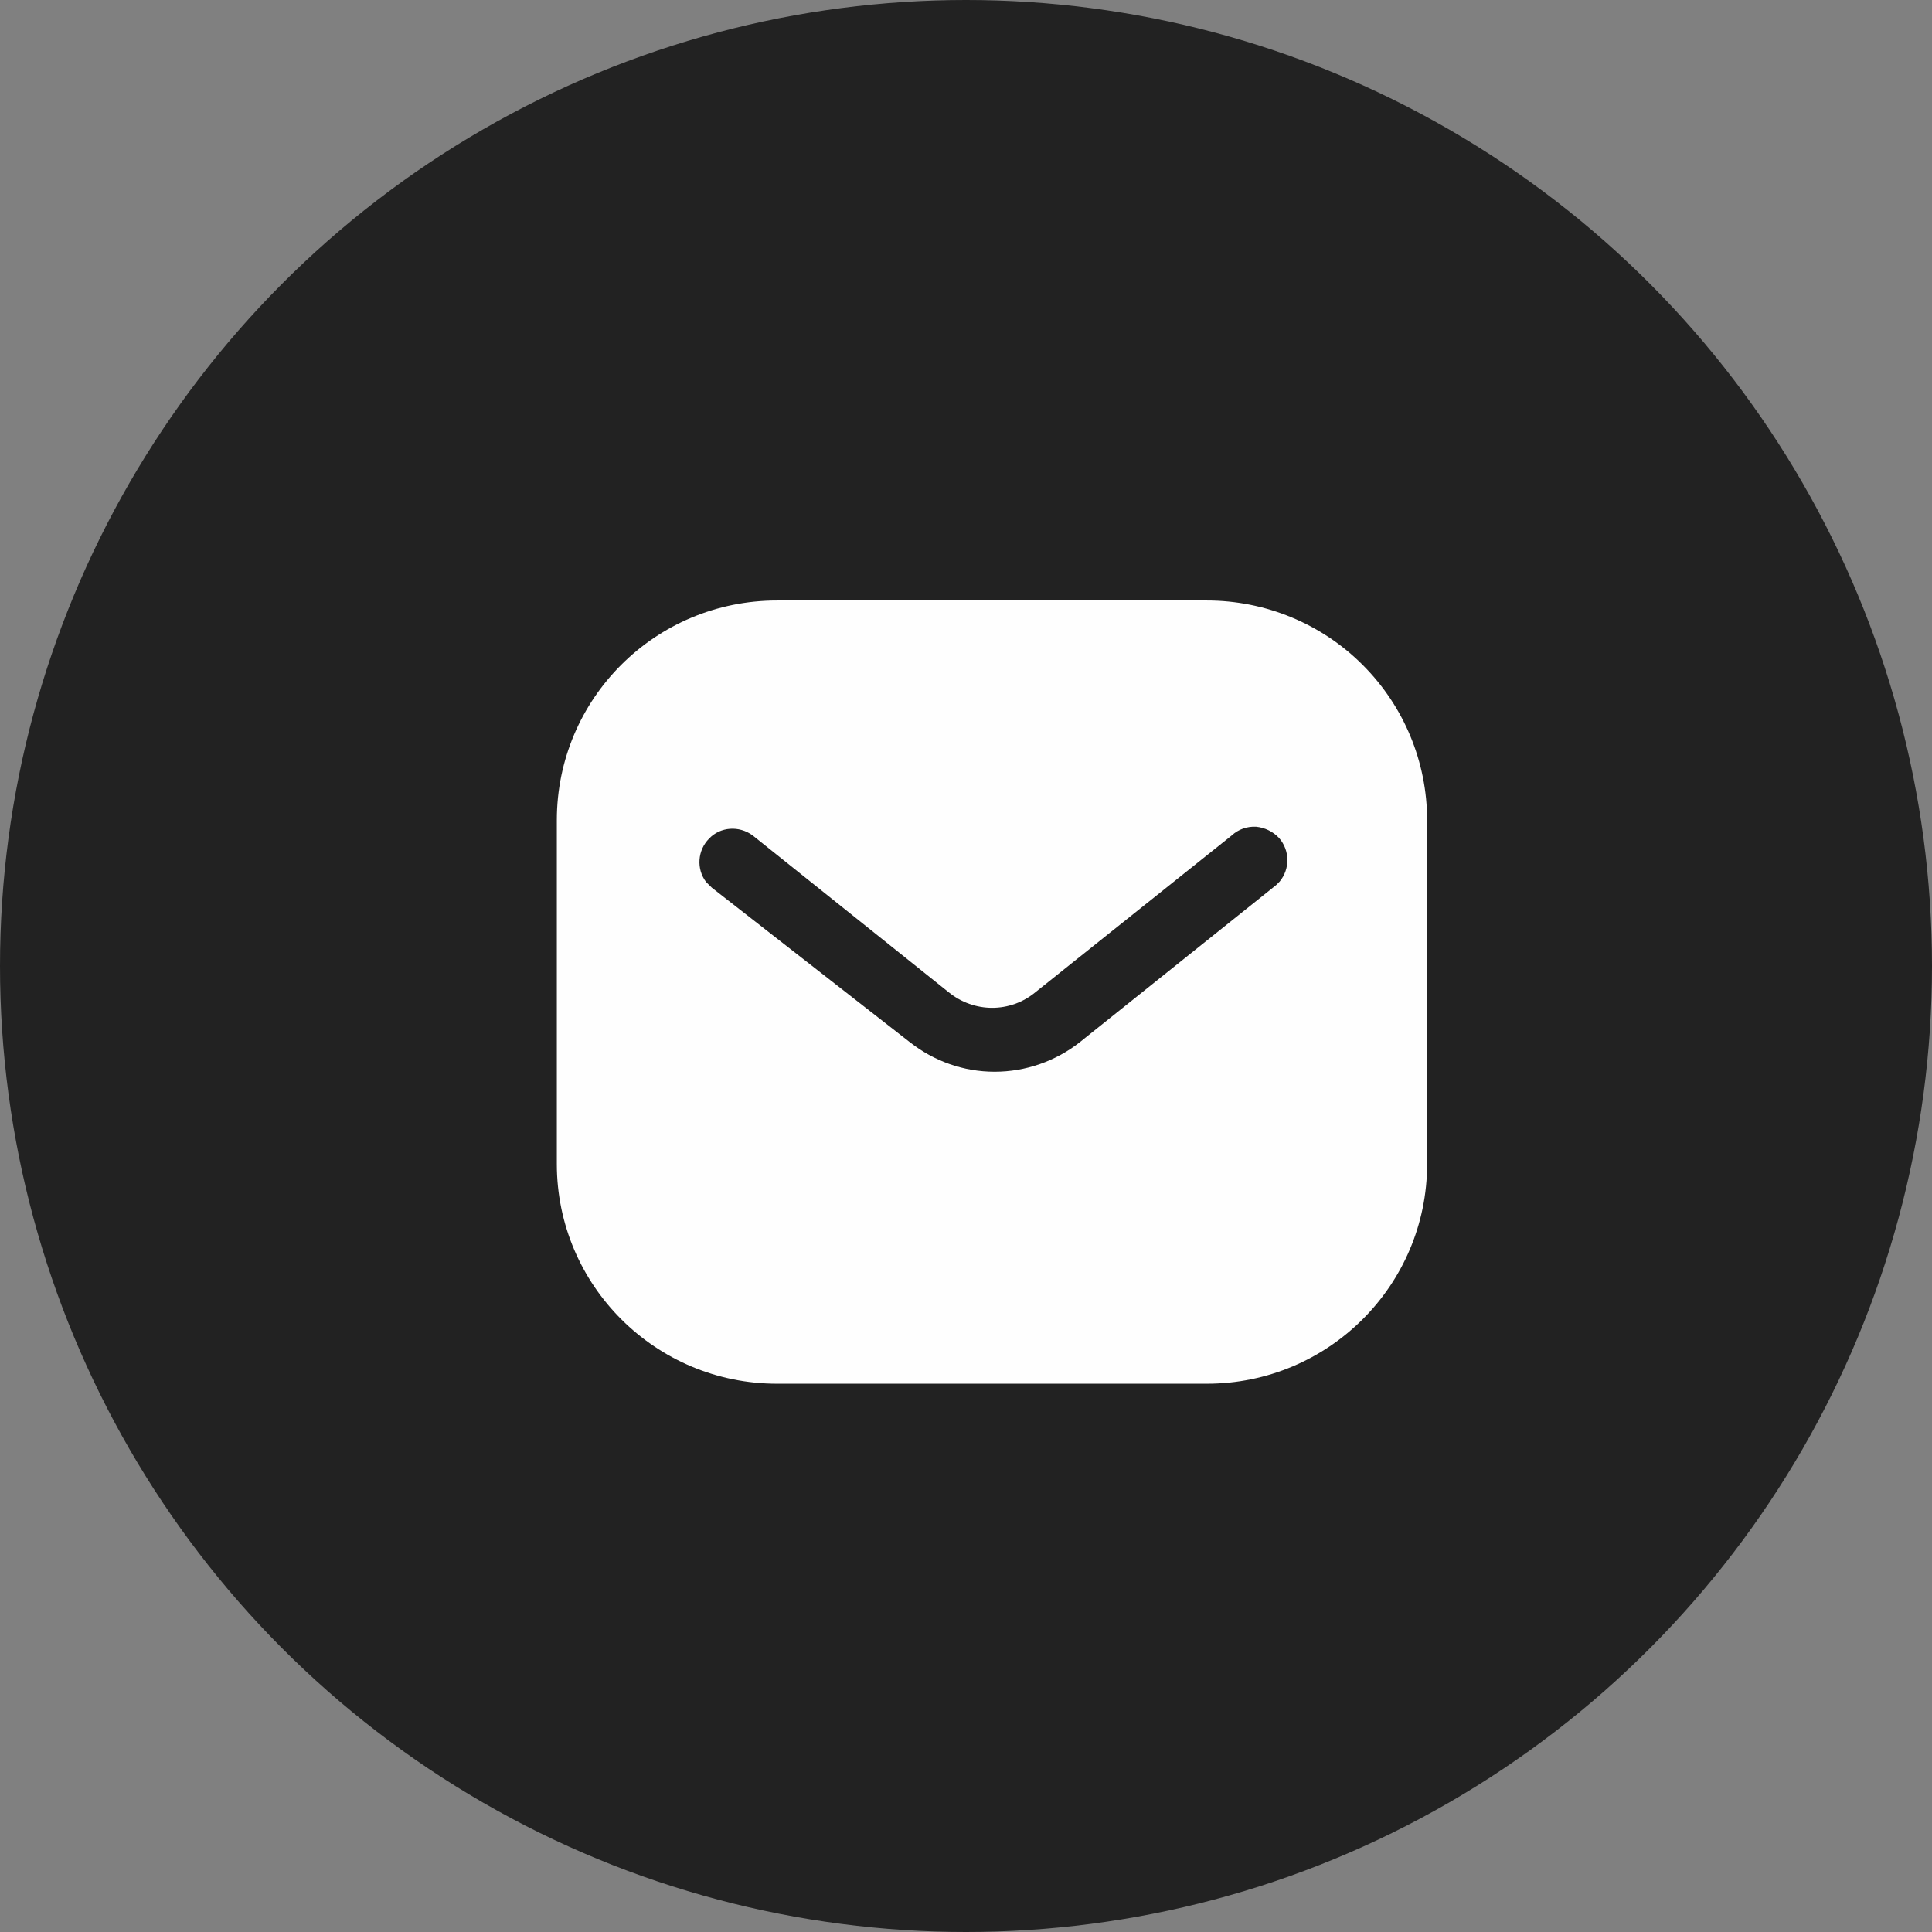 <svg width="37" height="37" viewBox="0 0 37 37" fill="none" xmlns="http://www.w3.org/2000/svg">
<rect x="0" y="0" width="37" height="37" fill="#808080" stroke="none"/>
<circle cx="18.5" cy="18.5" r="18.5" fill="#222222"/>
<path fill-rule="evenodd" clip-rule="evenodd" d="M23.113 11.5C24.231 11.5 25.306 11.942 26.097 12.734C26.888 13.525 27.331 14.592 27.331 15.708V22.292C27.331 24.617 25.439 26.5 23.113 26.5H14.881C12.555 26.5 10.664 24.617 10.664 22.292V15.708C10.664 13.383 12.547 11.5 14.881 11.5H23.113ZM24.44 16.95L24.507 16.883C24.706 16.642 24.706 16.292 24.497 16.05C24.382 15.926 24.223 15.85 24.057 15.833C23.882 15.824 23.715 15.883 23.589 16L19.832 19C19.348 19.401 18.656 19.401 18.165 19L14.415 16C14.156 15.808 13.797 15.833 13.582 16.058C13.357 16.283 13.332 16.642 13.523 16.892L13.632 17L17.423 19.958C17.89 20.325 18.456 20.525 19.048 20.525C19.639 20.525 20.215 20.325 20.681 19.958L24.44 16.95Z" fill="#FEFEFE"/>
</svg>
